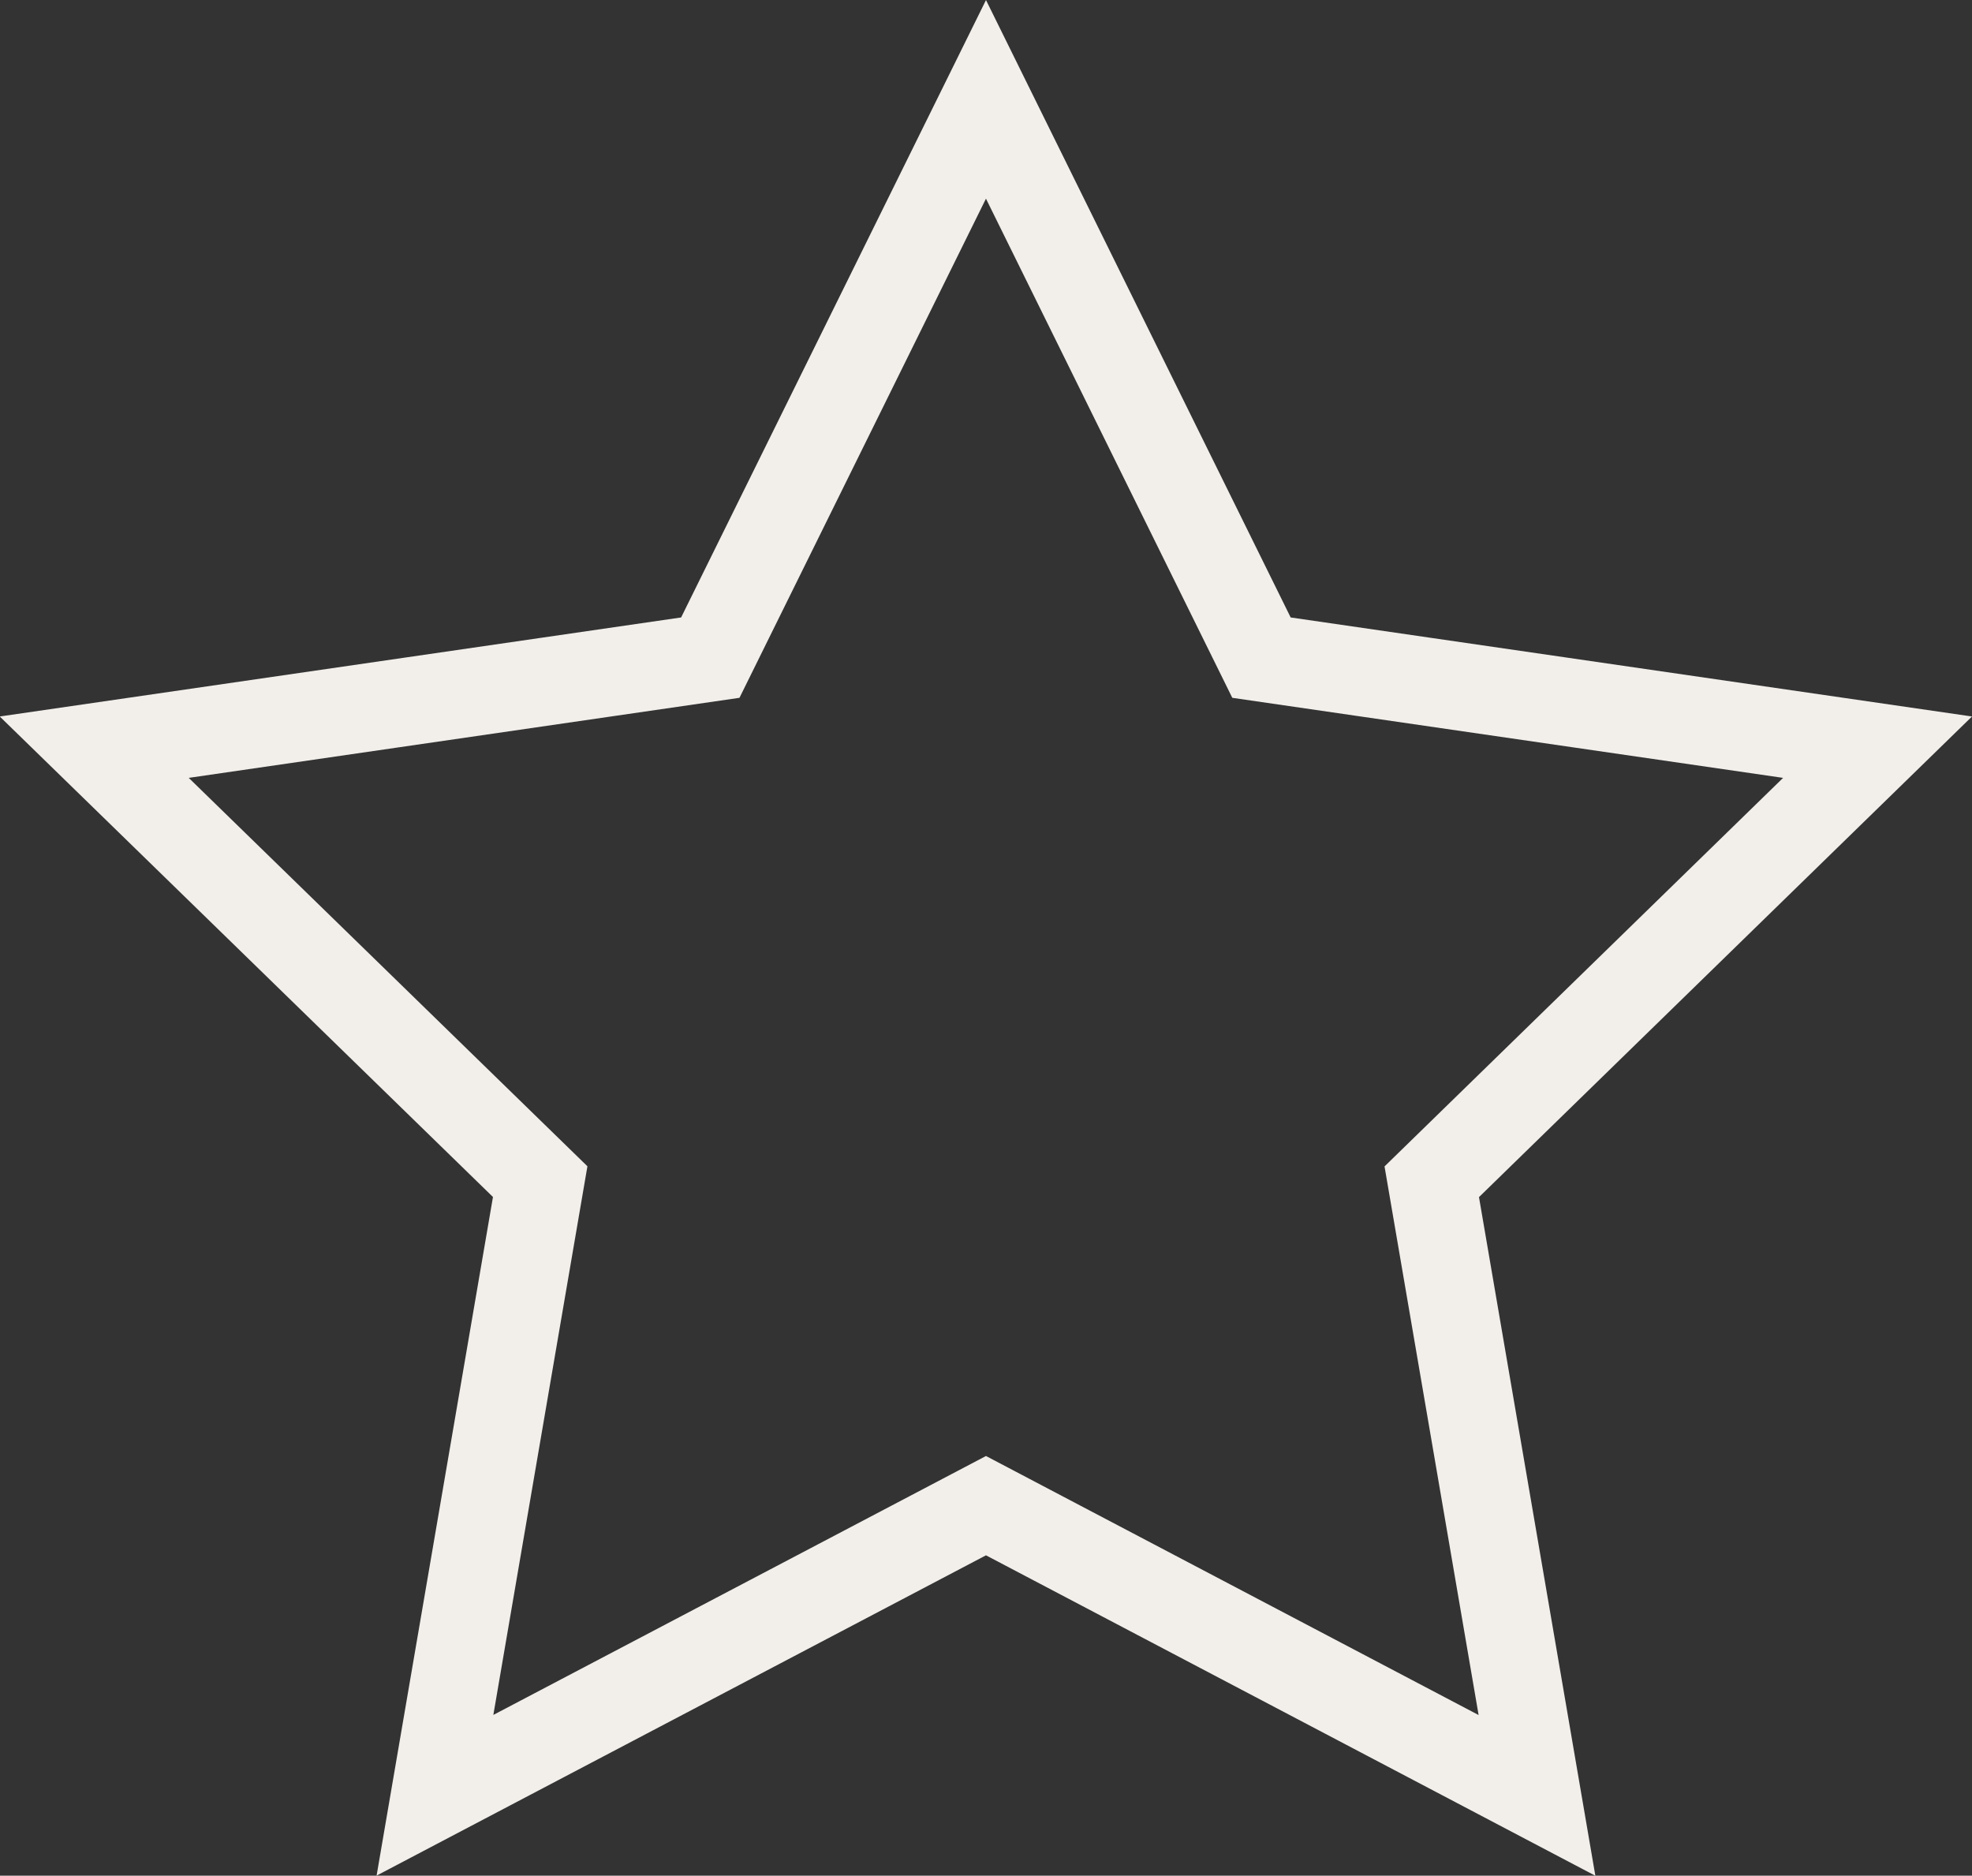 <svg xmlns="http://www.w3.org/2000/svg" width="44.865" height="42.669" viewBox="0 0 44.865 42.669">
  <rect x="0" y="0" width="44.865" height="42.669" fill="#333333" stroke="none"/>
  <path id="Path_707" data-name="Path 707" d="M374.788-362.179l6.268,12.7,14.016,2.037-10.142,9.886,2.394,13.959-12.536-6.591L362.252-323.6l2.394-13.959L354.5-347.442l14.016-2.037Z" transform="translate(-352.356 364.439)" fill="none" stroke="#f2efeb" stroke-width="2"/>
</svg>
